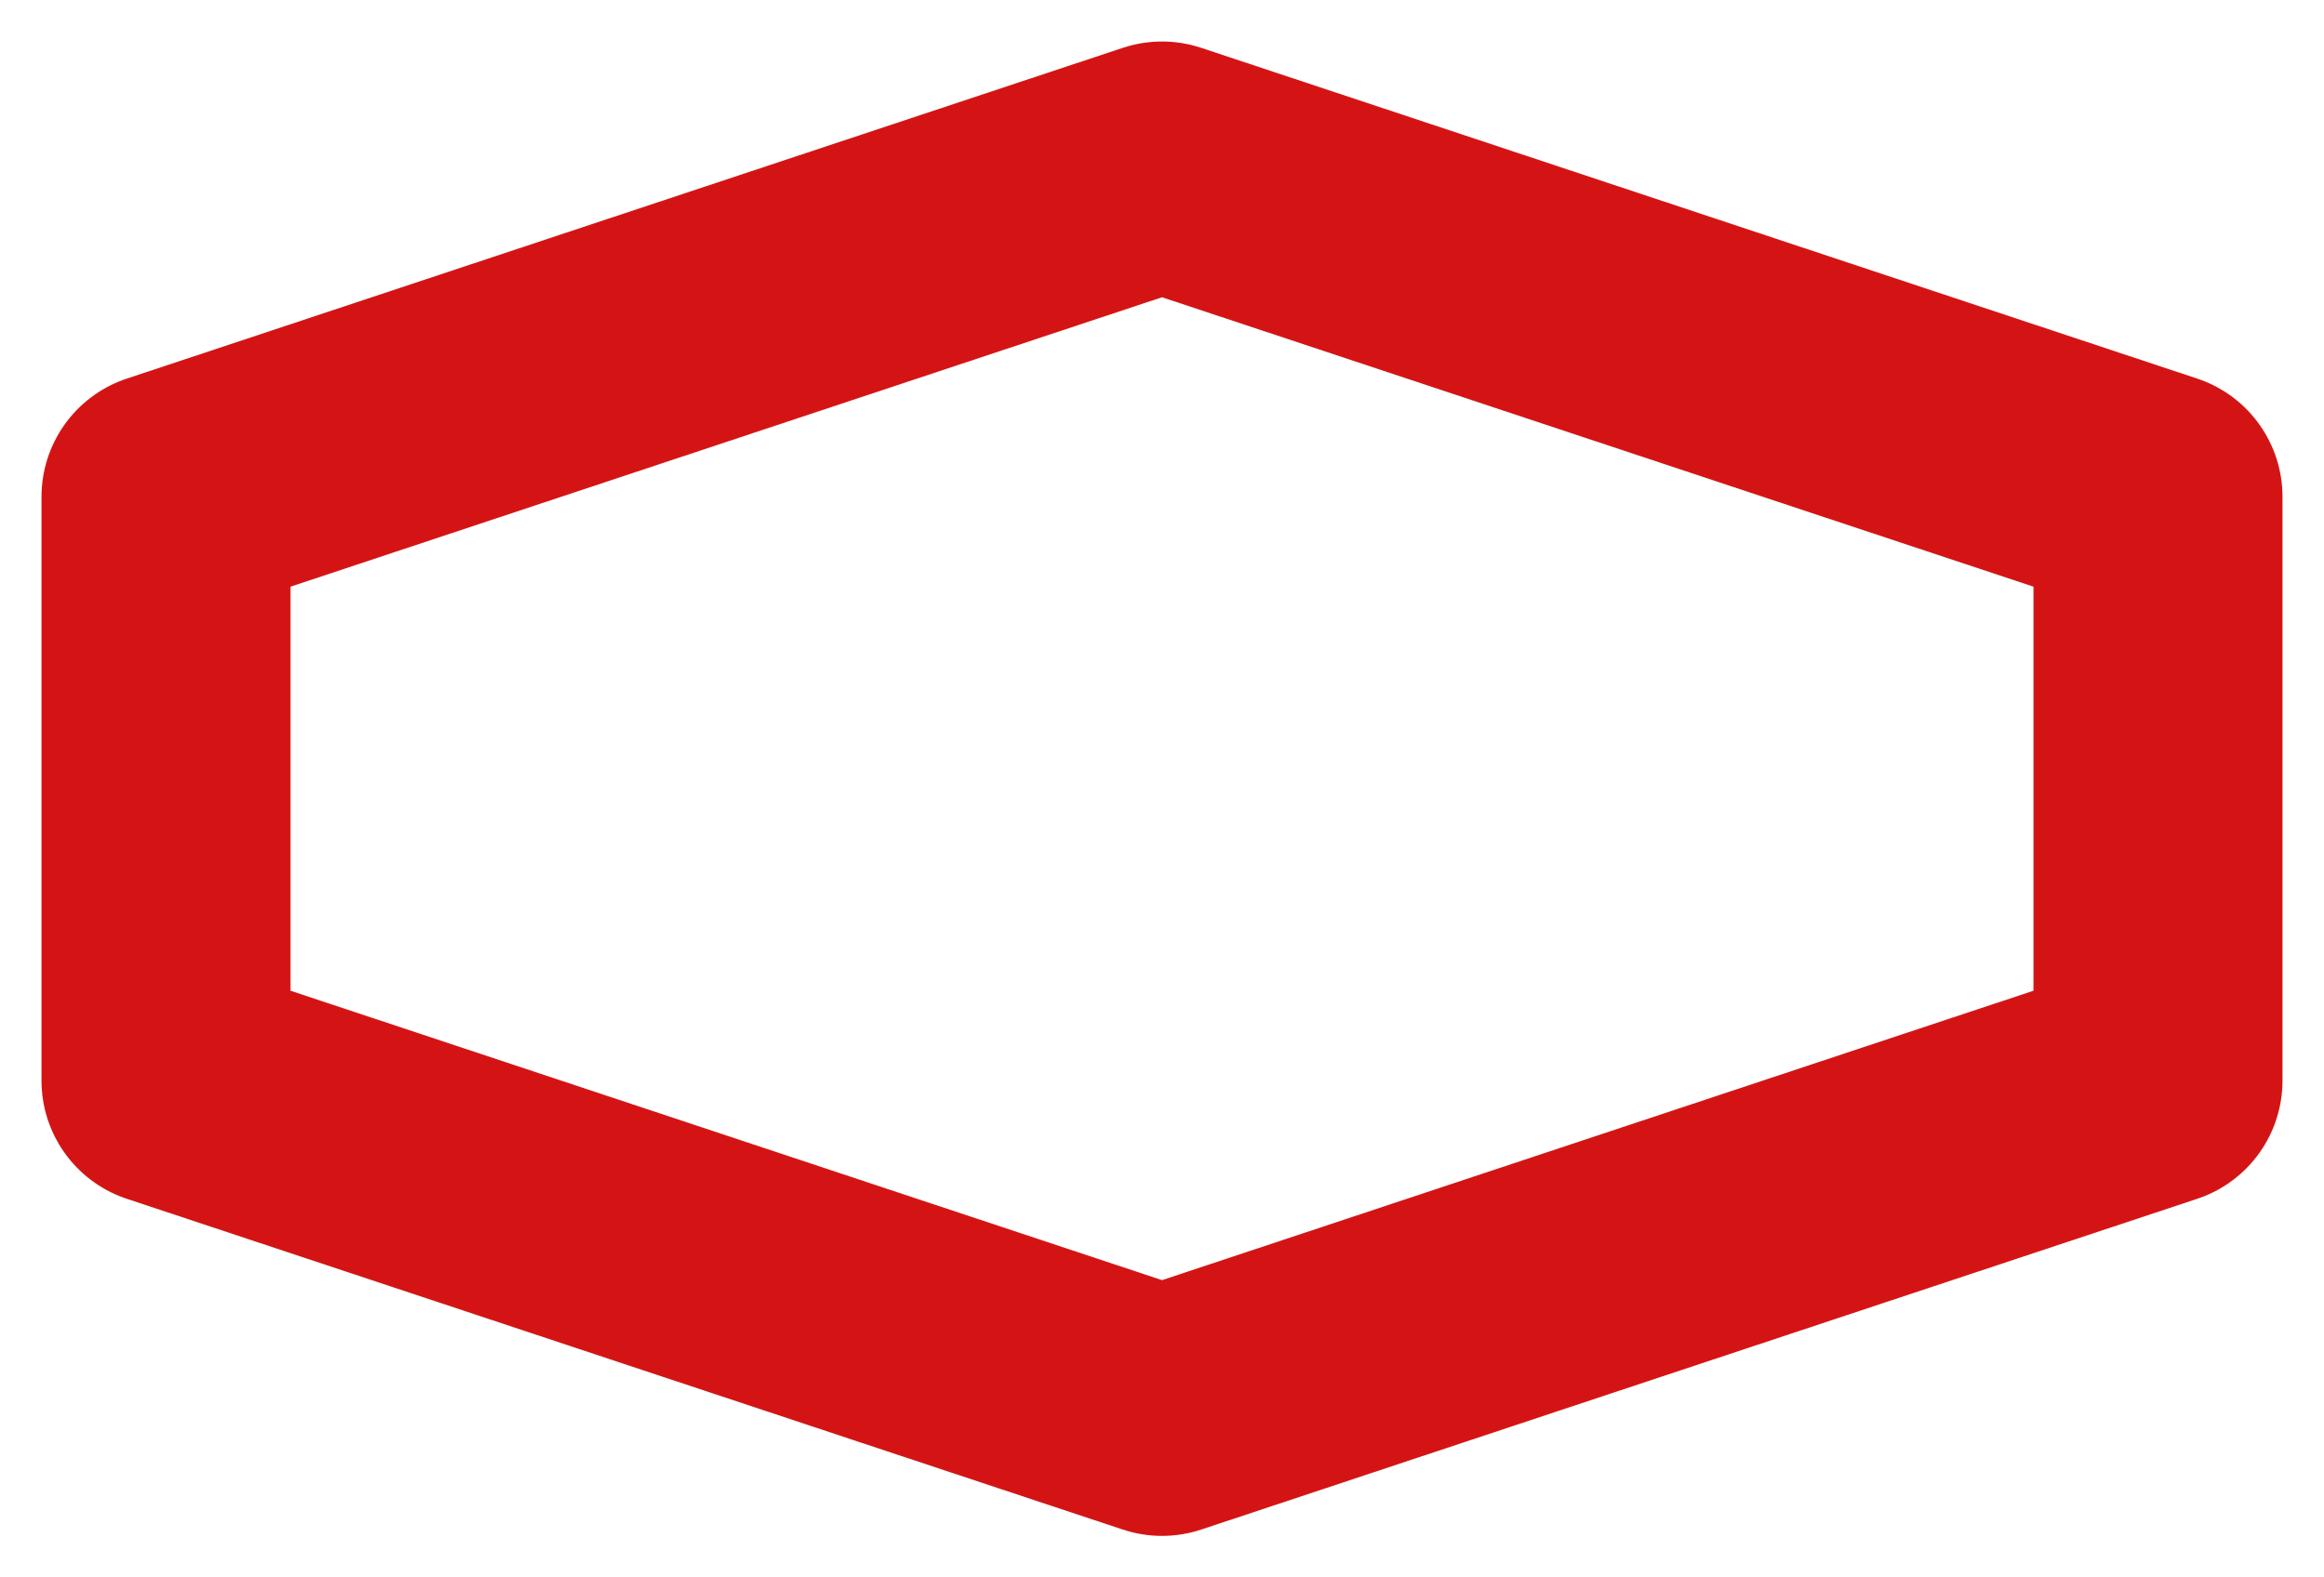 <?xml version="1.0" encoding="UTF-8"?>
<svg width="28px" height="19px" viewBox="0 0 28 19" version="1.1" xmlns="http://www.w3.org/2000/svg" xmlns:xlink="http://www.w3.org/1999/xlink">
    <title>Path</title>
    <defs>
        <path d="M0,0 L24,0 L24,15 L0,15 L0,0 Z" id="path-1"></path>
    </defs>
    <g id="Page-1" stroke="none" stroke-width="1" fill="none" fill-rule="evenodd" stroke-linecap="round" stroke-linejoin="round">
        <g id="Path" transform="translate(2, 2)" xlink:href="#path-1" stroke="#D41414" stroke-width="3">
            <polygon points="12 0 24 3.984 24 11.016 17.788 13.078 12 15 0 11.016 0 3.984"></polygon>
        </g>
    </g>
</svg>